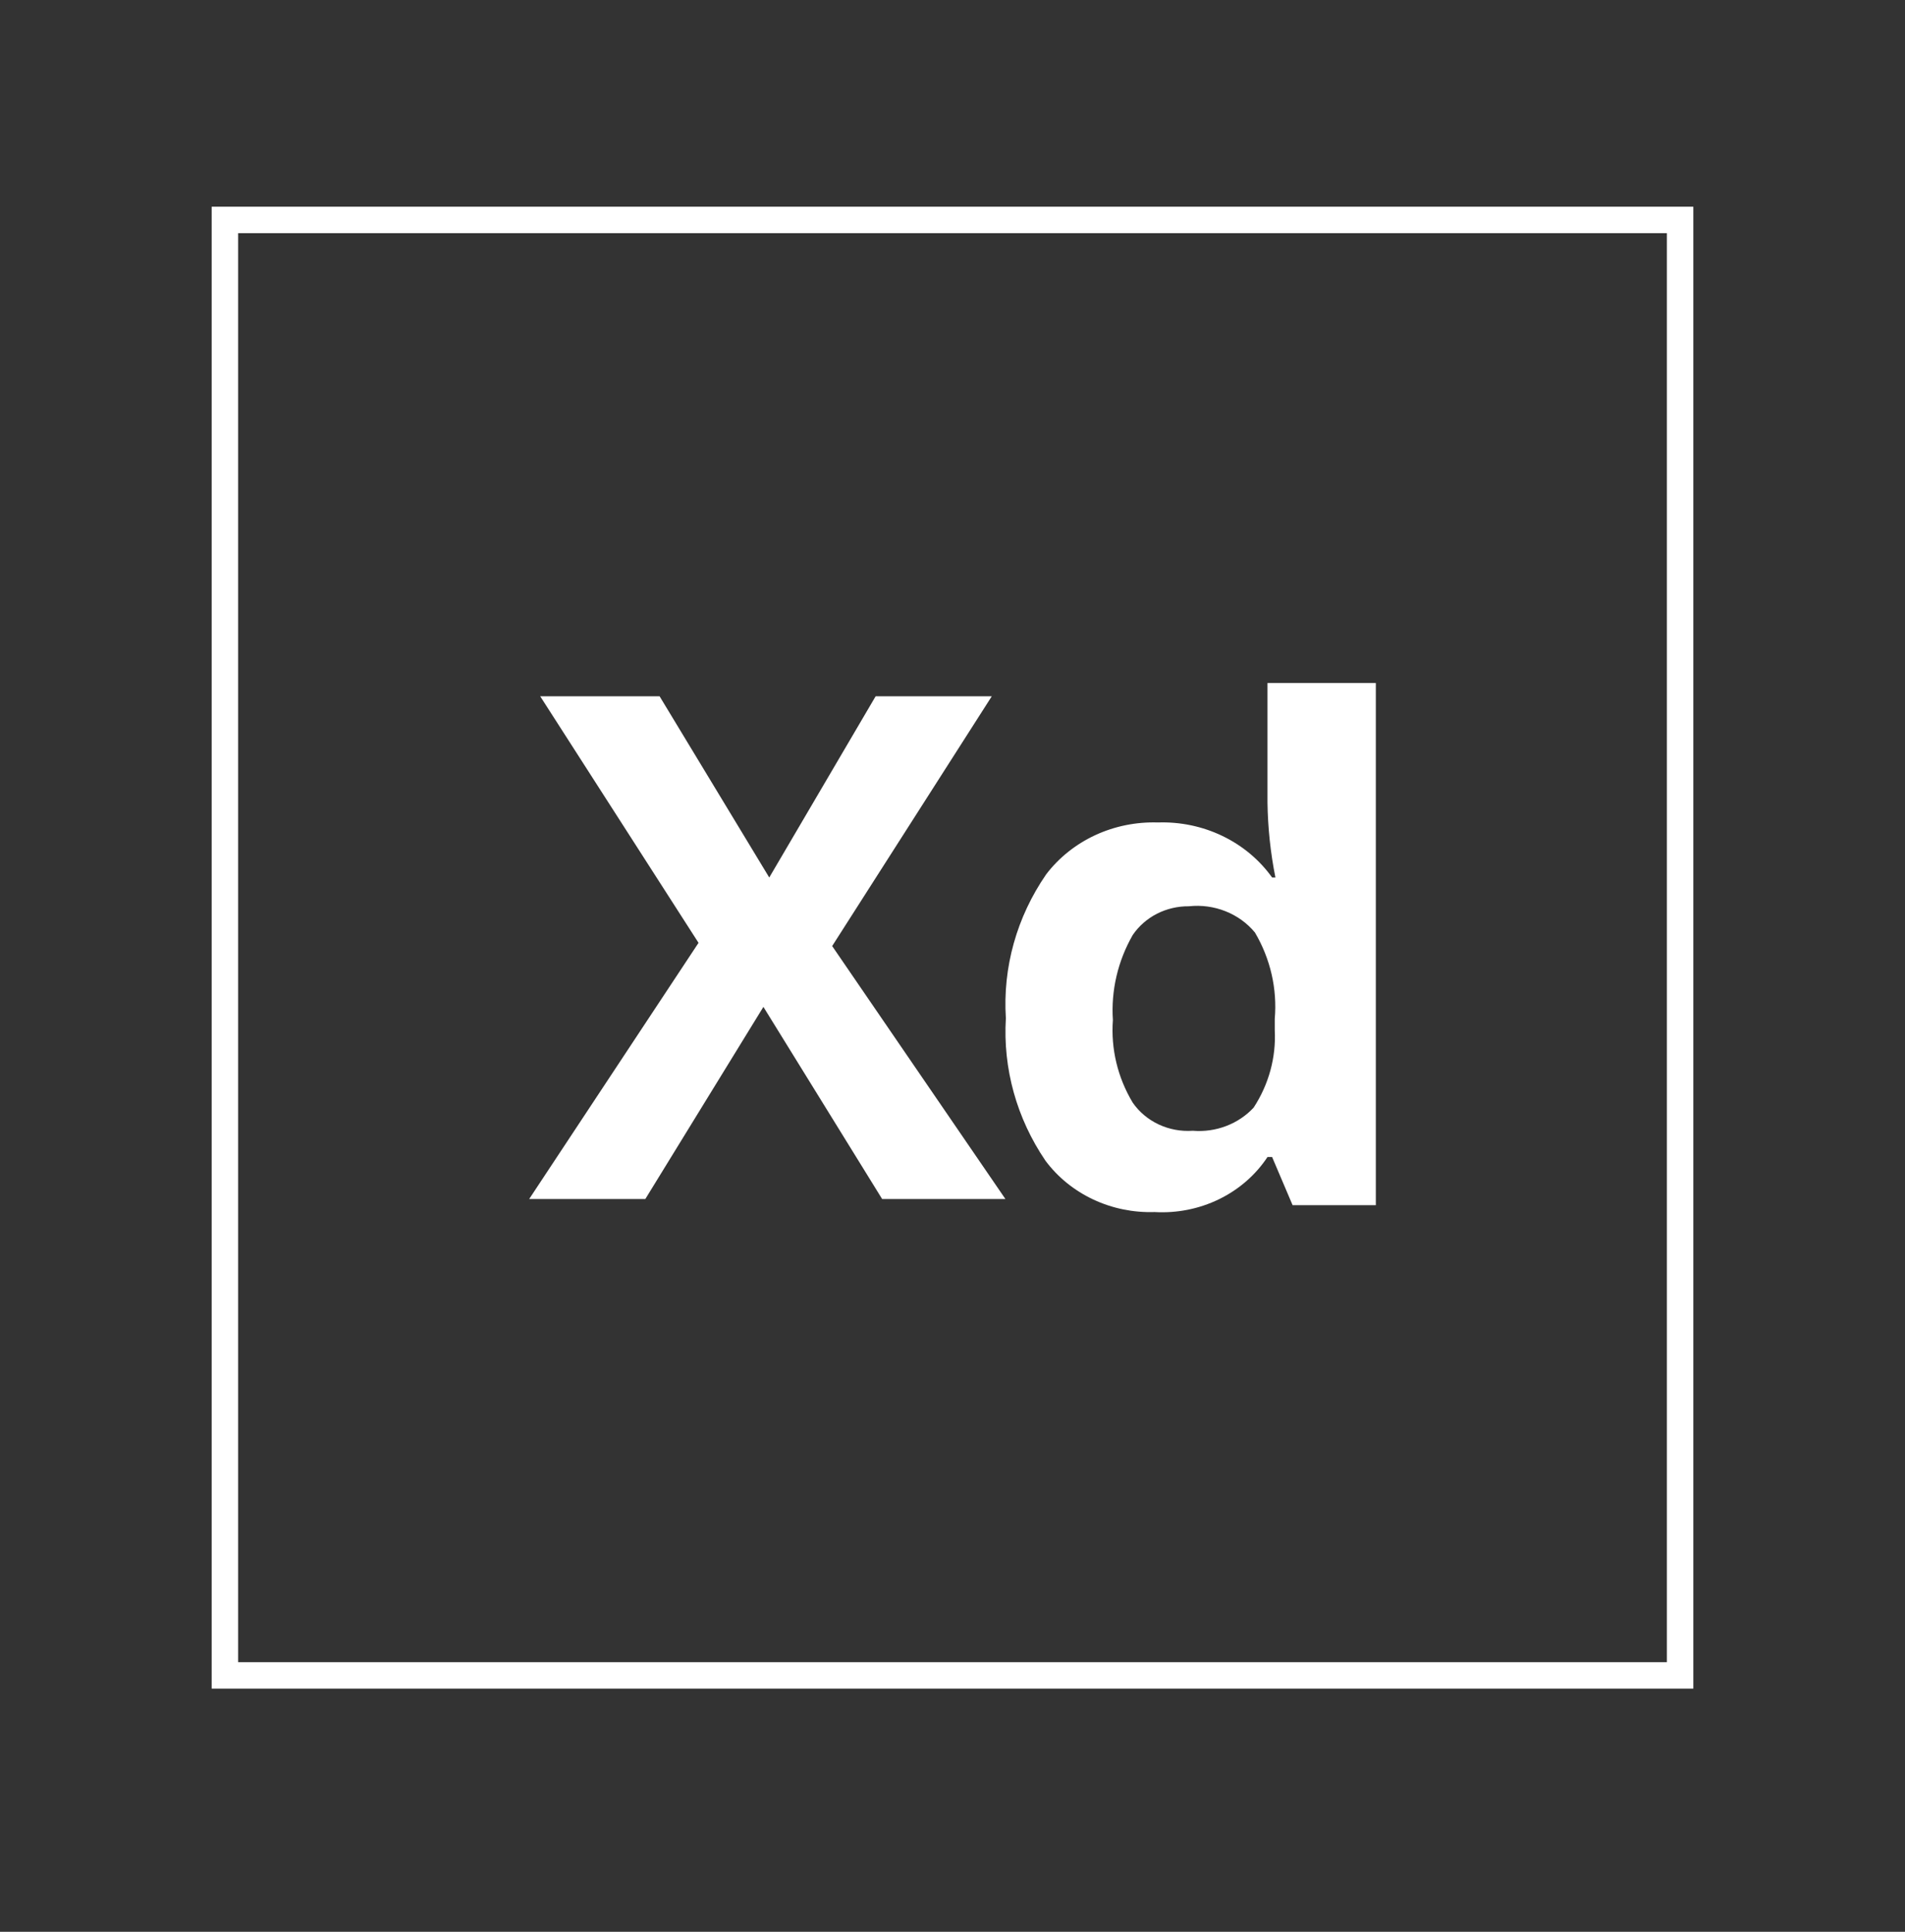 <svg width="72" height="73" viewBox="0 0 72 73" fill="none" xmlns="http://www.w3.org/2000/svg">
<rect x="0" y="0" width="72" height="73" fill="#333333" stroke="none"/>
<g clip-path="url(#clip0_1656_11573)">
<rect x="8.5" y="8.311" width="55" height="55" stroke="white"/>
<path d="M38 45.31H33.341L28.853 38.049L24.39 45.31H20L26.401 35.629L20.417 26.311H24.929L29.074 33.16L33.095 26.311H37.485L31.452 35.75L38 45.31Z" fill="white"/>
<path d="M43.635 45.802C42.833 45.828 42.036 45.664 41.317 45.326C40.597 44.987 39.978 44.485 39.515 43.864C38.426 42.264 37.902 40.377 38.017 38.477C37.895 36.557 38.429 34.651 39.54 33.041C40.019 32.412 40.655 31.904 41.391 31.561C42.127 31.22 42.941 31.054 43.76 31.08C44.607 31.051 45.449 31.227 46.204 31.591C46.96 31.955 47.605 32.495 48.08 33.16H48.205C48.018 32.224 47.918 31.276 47.905 30.324V25.811H52V45.542H48.854L48.08 43.723H47.905C47.457 44.401 46.824 44.952 46.072 45.318C45.321 45.684 44.479 45.851 43.635 45.802ZM45.083 42.73C45.512 42.765 45.943 42.704 46.342 42.552C46.741 42.4 47.097 42.162 47.381 41.856C47.955 40.978 48.234 39.956 48.18 38.926V38.5C48.277 37.367 48.016 36.232 47.431 35.239C47.139 34.885 46.756 34.608 46.319 34.435C45.882 34.261 45.405 34.196 44.934 34.247C44.512 34.243 44.096 34.341 43.724 34.531C43.353 34.721 43.039 34.998 42.811 35.334C42.248 36.317 41.988 37.431 42.062 38.547C41.982 39.634 42.242 40.719 42.811 41.667C43.055 42.02 43.395 42.305 43.794 42.492C44.194 42.679 44.639 42.761 45.083 42.73Z" fill="white"/>
</g>
<defs>
<clipPath id="clip0_1656_11573">
<rect width="72" height="72" fill="white" transform="translate(0 0.5)"/>
</clipPath>
</defs>
</svg>
